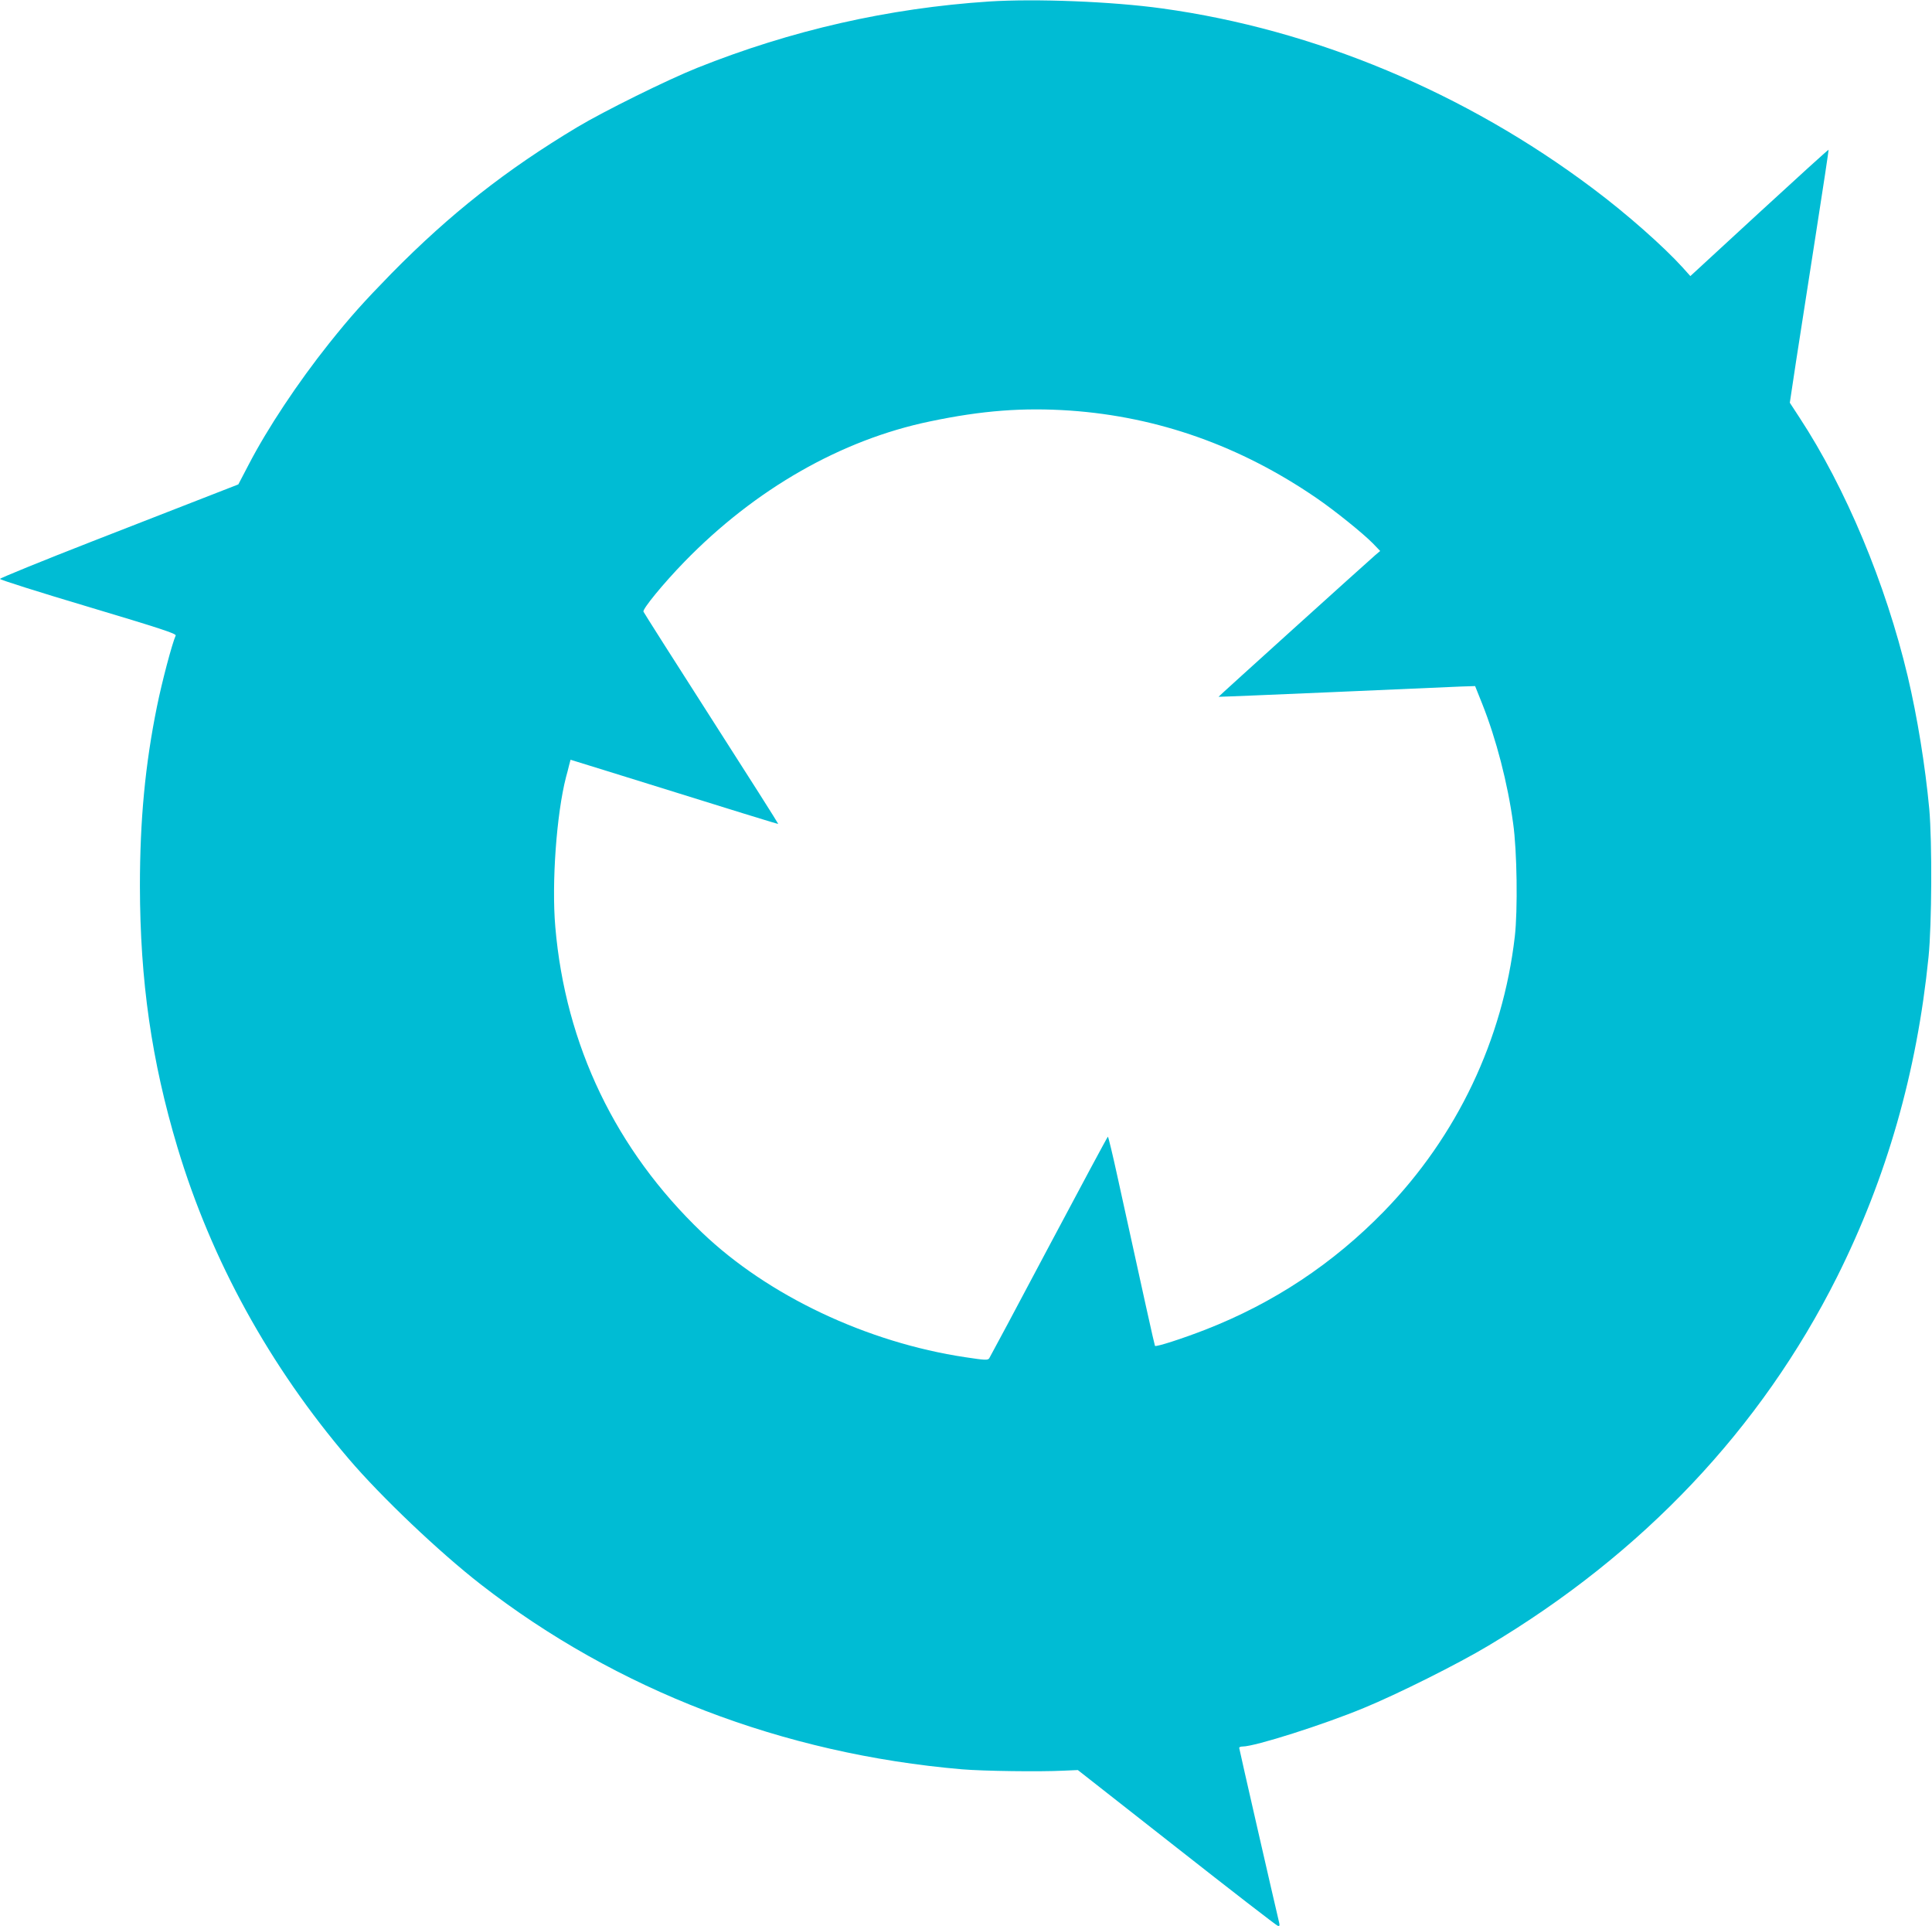 <?xml version="1.0" standalone="no"?>
<!DOCTYPE svg PUBLIC "-//W3C//DTD SVG 20010904//EN"
 "http://www.w3.org/TR/2001/REC-SVG-20010904/DTD/svg10.dtd">
<svg version="1.0" xmlns="http://www.w3.org/2000/svg"
 width="1280pt" height="1276pt" viewBox="0 0 1280 1276"
 preserveAspectRatio="xMidYMid meet">
<g transform="translate(0,1276) scale(0.1,-0.1)"
fill="#00bcd4" stroke="none">
<path d="M6552 12750 c-665 -44 -1309 -190 -1934 -440 -197 -79 -614 -285
-793 -392 -472 -283 -841 -573 -1231 -969 -190 -195 -269 -283 -413 -463 -208
-261 -409 -564 -533 -803 l-69 -132 -177 -69 c-97 -38 -453 -177 -790 -308
-336 -131 -612 -244 -612 -249 0 -6 263 -89 585 -185 478 -143 584 -178 579
-190 -25 -57 -91 -307 -124 -470 -78 -383 -113 -752 -113 -1190 1 -628 77
-1158 249 -1732 225 -748 609 -1447 1135 -2063 215 -252 599 -617 874 -831
900 -700 2002 -1123 3188 -1225 144 -12 515 -17 675 -9 l93 4 655 -514 c360
-283 661 -516 670 -518 11 -3 13 2 9 20 -35 147 -265 1152 -265 1159 0 5 10 9
23 9 81 0 537 145 802 255 222 91 628 294 826 413 1025 611 1806 1438 2310
2443 329 658 529 1355 606 2119 22 219 24 763 5 980 -27 288 -79 609 -143 880
-146 614 -410 1246 -717 1714 l-64 98 41 272 c23 149 82 525 130 836 49 311
87 567 86 568 -2 2 -209 -186 -460 -417 l-456 -420 -51 57 c-126 139 -370 355
-593 522 -847 637 -1847 1055 -2855 1194 -330 46 -840 66 -1148 46z m538
-2710 c583 -41 1128 -234 1630 -578 119 -81 309 -234 375 -301 l49 -51 -32
-27 c-70 -61 -1041 -938 -1039 -939 1 -1 342 13 757 31 415 18 797 35 849 37
l94 3 48 -120 c91 -229 168 -523 204 -790 26 -182 31 -576 11 -749 -79 -684
-383 -1323 -866 -1820 -338 -347 -731 -608 -1185 -785 -149 -58 -325 -115
-333 -107 -3 4 -79 347 -248 1119 -32 147 -61 267 -64 267 -3 -1 -178 -327
-390 -726 -212 -400 -390 -733 -396 -742 -10 -14 -26 -13 -159 7 -652 98
-1307 408 -1744 826 -571 546 -905 1241 -972 2025 -25 291 8 747 71 992 6 21
15 55 20 77 l10 38 223 -69 c915 -285 1150 -358 1153 -356 1 2 -198 316 -443
698 -245 382 -447 701 -450 708 -7 17 131 186 272 331 468 481 1038 807 1625
929 347 73 619 93 930 72z"/>
</g>
</svg>
